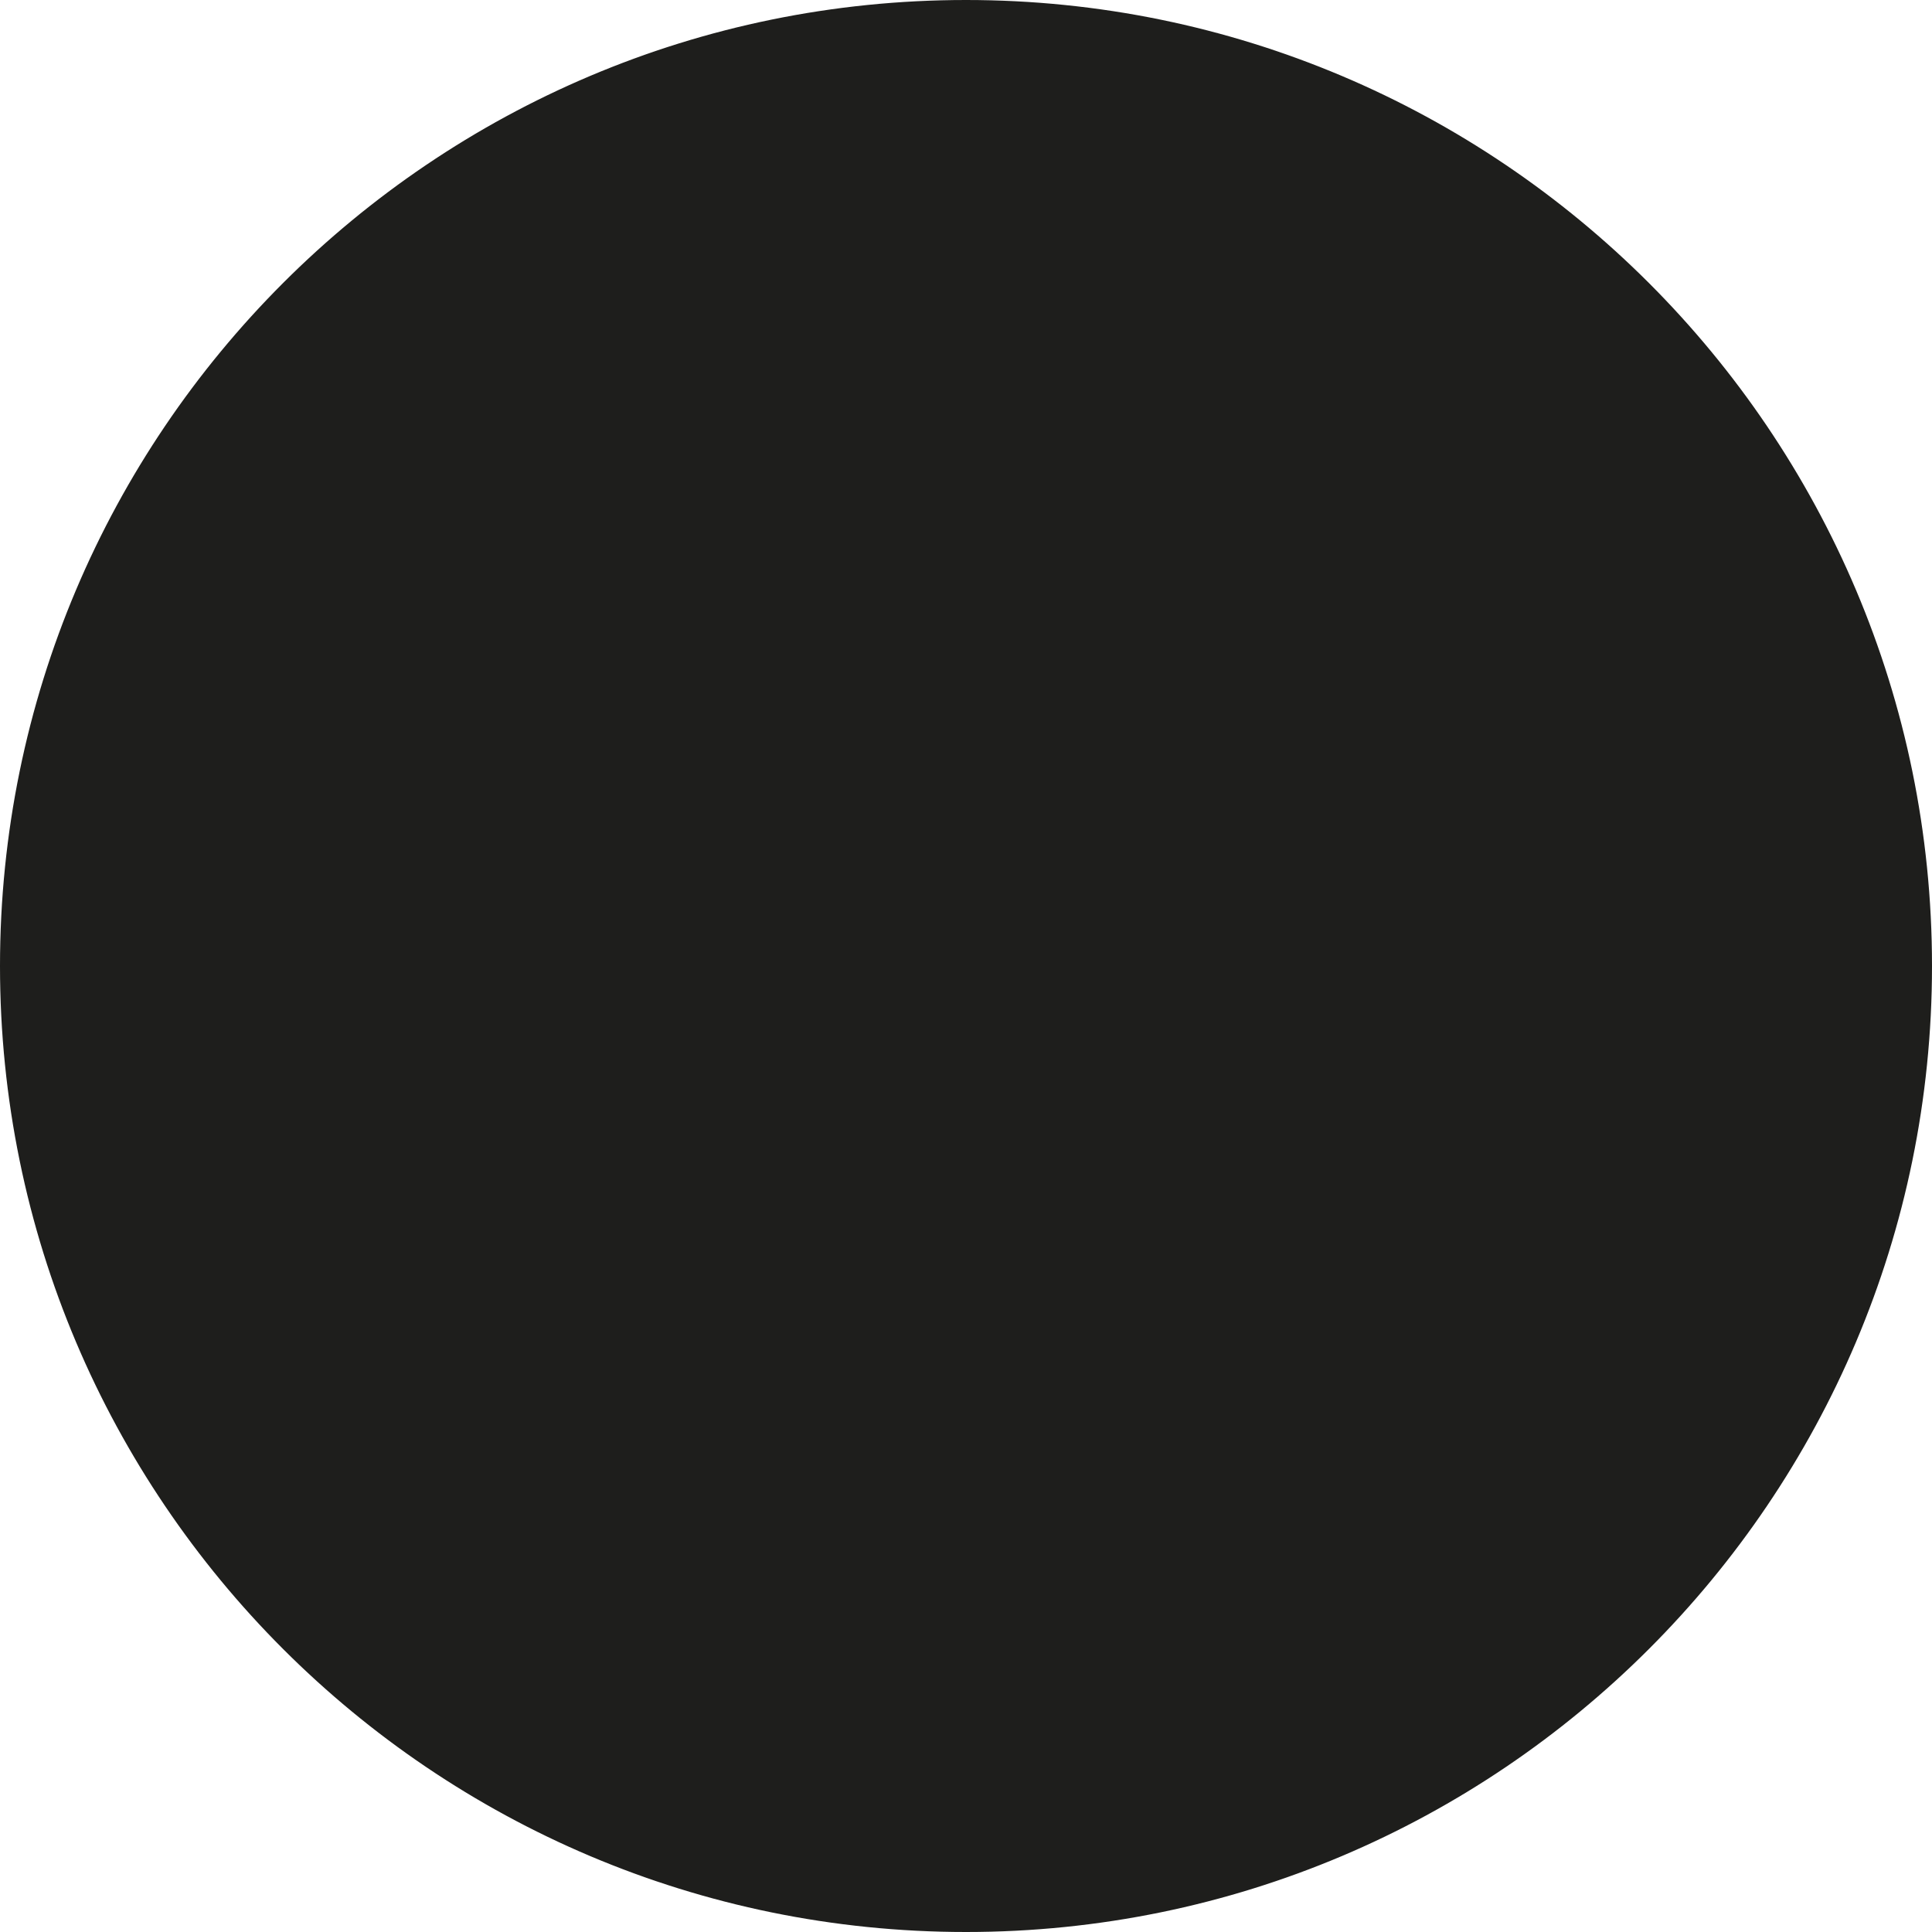 <?xml version="1.0" encoding="utf-8"?>
<!-- Generator: Adobe Illustrator 27.1.1, SVG Export Plug-In . SVG Version: 6.00 Build 0)  -->
<svg version="1.1" id="Capa_1" xmlns="http://www.w3.org/2000/svg" xmlns:xlink="http://www.w3.org/1999/xlink" x="0px" y="0px"
	 viewBox="0 0 75 75" style="enable-background:new 0 0 75 75;" xml:space="preserve">
<style type="text/css">
	.st0{fill:#1E1E1C;}
</style>
<path class="st0" d="M1,37.5C1,57.7,17.3,74,37.5,74S74,57.7,74,37.5S57.7,1,37.5,1S1,17.3,1,37.5L1,37.5z"/>
<path class="st0" d="M1,37.5H0C0,58.2,16.8,75,37.5,75C58.2,75,75,58.2,75,37.5C75,16.8,58.2,0,37.5,0S0,16.8,0,37.5h2
	c0-9.8,4-18.7,10.4-25.1S27.7,2,37.5,2s18.7,4,25.1,10.4C69,18.8,73,27.7,73,37.5c0,9.8-4,18.7-10.4,25.1C56.2,69,47.3,73,37.5,73
	c-9.8,0-18.7-4-25.1-10.4C6,56.2,2,47.3,2,37.5H1z"/>
</svg>
